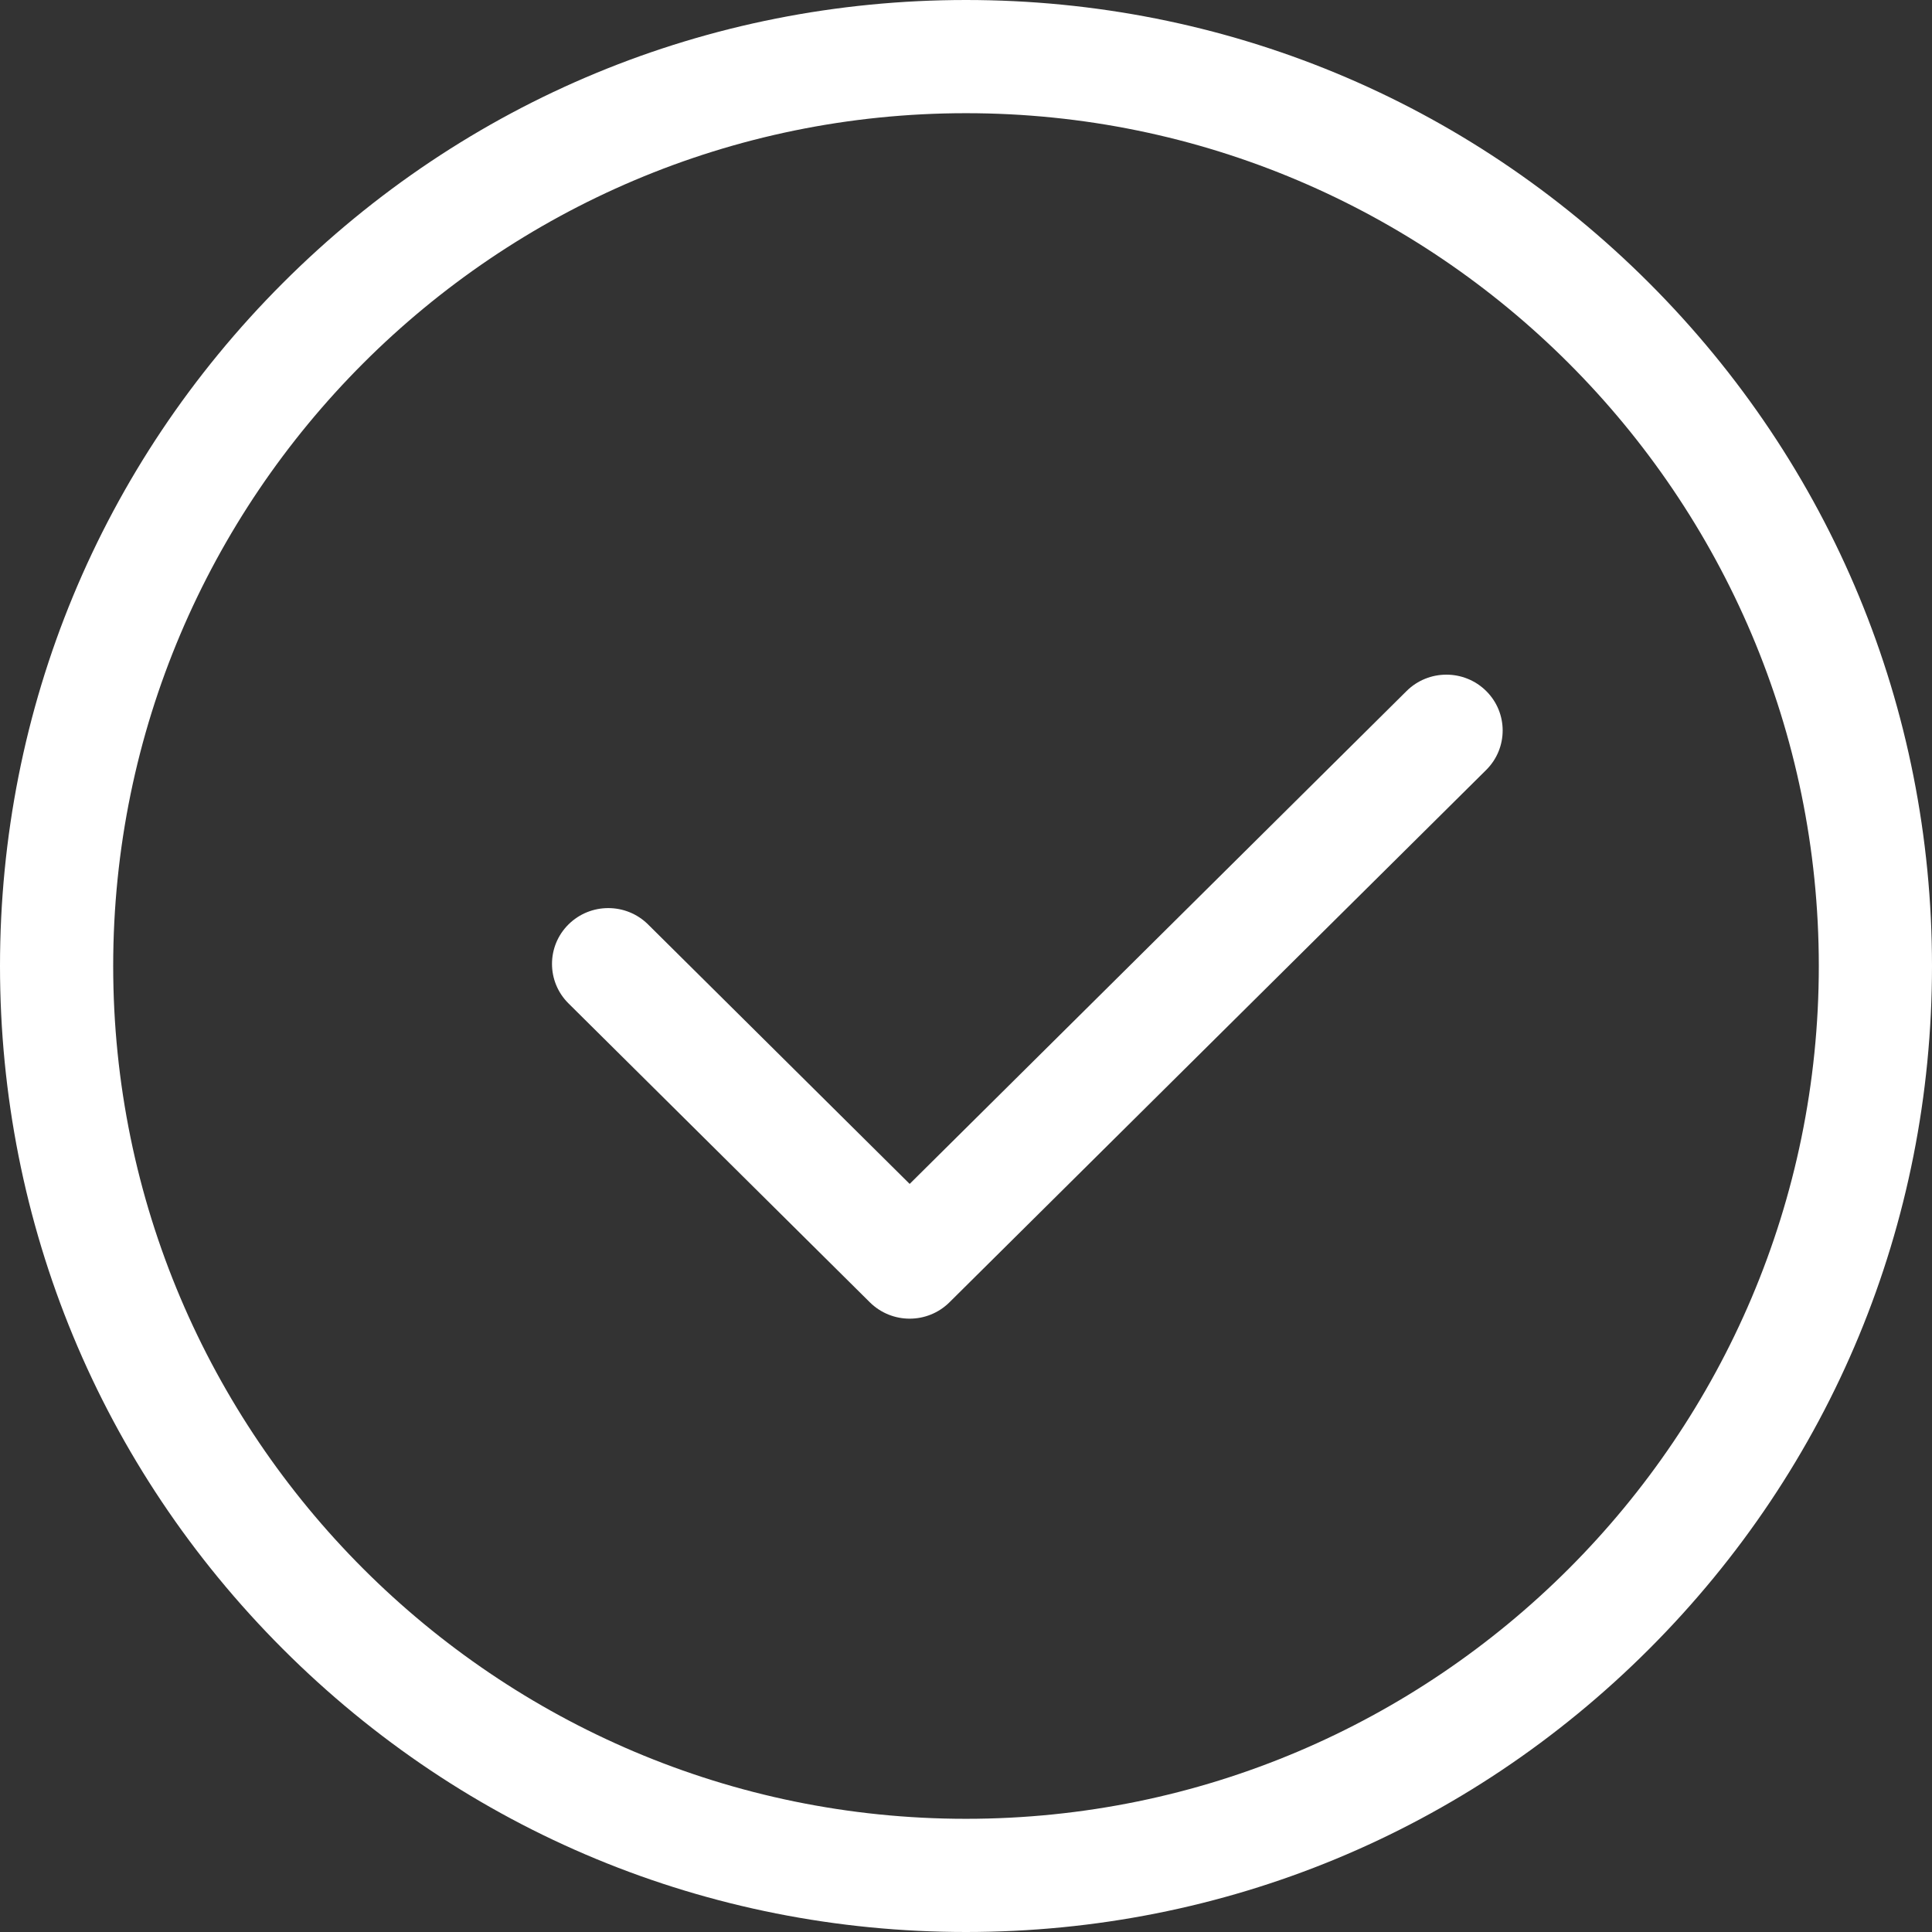 <?xml version="1.0" encoding="UTF-8"?>
<svg width="63px" height="63px" viewBox="0 0 63 63" version="1.1" xmlns="http://www.w3.org/2000/svg" xmlns:xlink="http://www.w3.org/1999/xlink">
    <rect x="0" y="0" width="63" height="63" fill="#333333" stroke="none"/>
    <!-- Generator: sketchtool 55.2 (78181) - https://sketchapp.com -->
    <title>EC6869CE-45B4-4D77-8022-A8F9813F9B16</title>
    <desc>Created with sketchtool.</desc>
    <g id="Desktop" stroke="none" stroke-width="1" fill="none" fill-rule="evenodd">
        <g id="options-&amp;-accessories-copy" transform="translate(-649, -373)" fill="#FFFFFF">
            <g id="Group-14" transform="translate(88, 241)">
                <g id="Group-5-Copy-2" transform="translate(561, 132)">
                    <path d="M48.463,22.533 C47.746,21.822 46.584,21.822 45.867,22.533 L29.663,38.606 L21.133,30.145 C20.416,29.434 19.254,29.434 18.537,30.145 C17.821,30.856 17.821,32.008 18.537,32.719 L28.365,42.467 C28.724,42.822 29.193,43 29.663,43 C30.132,43 30.602,42.822 30.96,42.467 L48.463,25.107 C49.179,24.396 49.179,23.244 48.463,22.533" id="Fill-3"></path>
                    <path d="M31.5,59.309 C16.166,59.309 3.691,46.834 3.691,31.5 C3.691,16.166 16.166,3.691 31.5,3.691 C46.834,3.691 59.309,16.166 59.309,31.5 C59.309,46.834 46.834,59.309 31.5,59.309 M53.774,9.226 C47.824,3.277 39.914,0 31.5,0 C23.086,0 15.175,3.277 9.226,9.226 C3.276,15.176 0,23.086 0,31.5 C0,39.914 3.276,47.824 9.226,53.774 C15.176,59.723 23.086,63 31.5,63 C39.914,63 47.824,59.723 53.774,53.774 C59.723,47.824 63,39.914 63,31.5 C63,23.086 59.723,15.176 53.774,9.226" id="Fill-1"></path>
                </g>
            </g>
        </g>
    </g>
</svg>